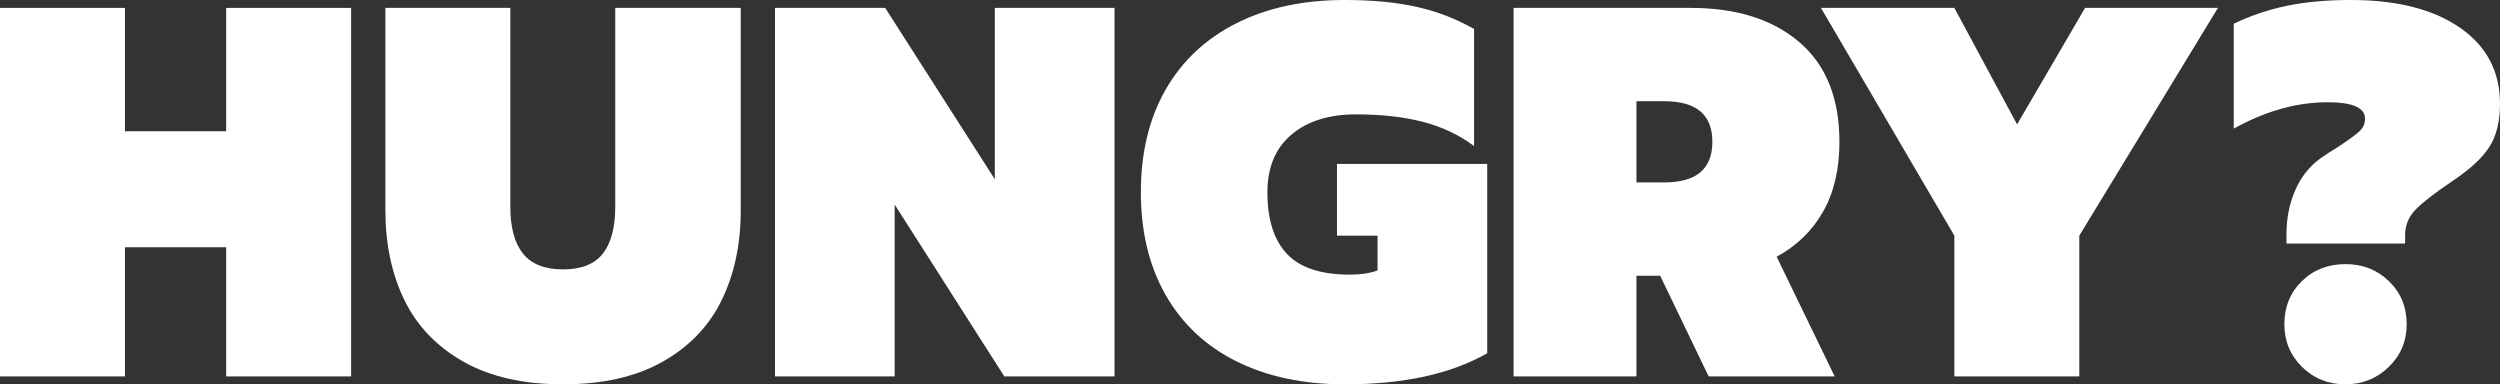<svg viewBox="8.02 142.72 1086.73 167.06" version="1.0" preserveAspectRatio="xMidYMid meet" zoomAndPan="magnify" xmlns:xlink="http://www.w3.org/1999/xlink" xmlns="http://www.w3.org/2000/svg"><rect x="8.02" y="142.72" width="1086.73" height="167.06" fill="#333333" stroke="none"/><defs><g></g></defs><g fill-opacity="1" fill="#ffffff"><g transform="translate(-0, 306.341)"><g><path d="M 8.016 -160.188 L 62.328 -160.188 L 62.328 -106.562 L 106.328 -106.562 L 106.328 -160.188 L 160.656 -160.188 L 160.656 0 L 106.328 0 L 106.328 -56.141 L 62.328 -56.141 L 62.328 0 L 8.016 0 Z M 8.016 -160.188"></path></g></g></g><g fill-opacity="1" fill="#ffffff"><g transform="translate(168.669, 306.341)"><g><path d="M 84.109 3.438 C 66.836 3.438 52.395 0.156 40.781 -6.406 C 29.176 -12.977 20.625 -21.914 15.125 -33.219 C 9.625 -44.531 6.875 -57.52 6.875 -72.188 L 6.875 -160.188 L 61.188 -160.188 L 61.188 -73.797 C 61.188 -64.773 63.02 -57.973 66.688 -53.391 C 70.352 -48.805 76.16 -46.516 84.109 -46.516 C 92.047 -46.516 97.812 -48.805 101.406 -53.391 C 105 -57.973 106.797 -64.773 106.797 -73.797 L 106.797 -160.188 L 161.344 -160.188 L 161.344 -72.188 C 161.344 -57.52 158.594 -44.531 153.094 -33.219 C 147.594 -21.914 139.035 -12.977 127.422 -6.406 C 115.805 0.156 101.367 3.438 84.109 3.438 Z M 84.109 3.438"></path></g></g></g><g fill-opacity="1" fill="#ffffff"><g transform="translate(336.881, 306.341)"><g><path d="M 8.016 -160.188 L 55.922 -160.188 L 103.578 -85.703 L 103.578 -160.188 L 155.609 -160.188 L 155.609 0 L 107.703 0 L 60.047 -74.703 L 60.047 0 L 8.016 0 Z M 8.016 -160.188"></path></g></g></g><g fill-opacity="1" fill="#ffffff"><g transform="translate(500.508, 306.341)"><g><path d="M 92.125 3.438 C 74.094 3.438 58.395 0.113 45.031 -6.531 C 31.664 -13.176 21.391 -22.801 14.203 -35.406 C 7.023 -48.008 3.438 -62.867 3.438 -79.984 C 3.438 -97.242 7.023 -112.141 14.203 -124.672 C 21.391 -137.203 31.664 -146.828 45.031 -153.547 C 58.395 -160.266 74.094 -163.625 92.125 -163.625 C 104.039 -163.625 114.43 -162.629 123.297 -160.641 C 132.16 -158.66 140.488 -155.457 148.281 -151.031 L 148.281 -100.141 C 141.707 -105.035 134.254 -108.551 125.922 -110.688 C 117.598 -112.832 107.938 -113.906 96.938 -113.906 C 85.176 -113.906 75.816 -110.961 68.859 -105.078 C 61.91 -99.191 58.438 -90.828 58.438 -79.984 C 58.438 -68.211 61.258 -59.312 66.906 -53.281 C 72.562 -47.25 81.734 -44.234 94.422 -44.234 C 99.004 -44.234 102.973 -44.844 106.328 -46.062 L 106.328 -61.188 L 88.688 -61.188 L 88.688 -92.359 L 154 -92.359 L 154 -10.078 C 138.27 -1.066 117.645 3.438 92.125 3.438 Z M 92.125 3.438"></path></g></g></g><g fill-opacity="1" fill="#ffffff"><g transform="translate(657.948, 306.341)"><g><path d="M 8.016 -160.188 L 85.016 -160.188 C 104.879 -160.188 120.617 -155.223 132.234 -145.297 C 143.848 -135.367 149.656 -120.93 149.656 -101.984 C 149.656 -90.066 147.285 -79.941 142.547 -71.609 C 137.805 -63.285 131.082 -56.754 122.375 -52.016 L 147.594 0 L 92.812 0 L 71.734 -43.766 L 61.422 -43.766 L 61.422 0 L 8.016 0 Z M 73.562 -84.328 C 87.469 -84.328 94.422 -90.211 94.422 -101.984 C 94.422 -113.742 87.469 -119.625 73.562 -119.625 L 61.422 -119.625 L 61.422 -84.328 Z M 73.562 -84.328"></path></g></g></g><g fill-opacity="1" fill="#ffffff"><g transform="translate(796.138, 306.341)"><g><path d="M 61.422 -61.188 L 3.438 -160.188 L 61.422 -160.188 L 88.688 -109.547 L 118.25 -160.188 L 176 -160.188 L 115.734 -61.188 L 115.734 0 L 61.422 0 Z M 61.422 -61.188"></path></g></g></g><g fill-opacity="1" fill="#ffffff"><g transform="translate(975.578, 306.341)"><g><path d="M 26.359 -61.875 C 26.359 -68.75 27.617 -75.086 30.141 -80.891 C 32.66 -86.703 36.363 -91.363 41.25 -94.875 C 42.926 -96.094 45.523 -97.773 49.047 -99.922 C 53.629 -102.973 56.68 -105.223 58.203 -106.672 C 59.734 -108.129 60.5 -109.926 60.5 -112.062 C 60.5 -116.801 55.078 -119.172 44.234 -119.172 C 30.785 -119.172 17.188 -115.348 3.438 -107.703 L 3.438 -153.312 C 10.77 -156.832 18.484 -159.43 26.578 -161.109 C 34.68 -162.785 43.926 -163.625 54.312 -163.625 C 74.32 -163.625 90.133 -159.613 101.75 -151.594 C 113.363 -143.57 119.172 -132.535 119.172 -118.484 C 119.172 -110.836 117.641 -104.609 114.578 -99.797 C 111.523 -94.984 106.102 -89.984 98.312 -84.797 C 90.82 -79.754 85.551 -75.664 82.5 -72.531 C 79.445 -69.395 77.922 -65.691 77.922 -61.422 L 77.922 -57.75 L 26.359 -57.75 Z M 52.016 3.438 C 44.535 3.438 38.234 0.914 33.109 -4.125 C 27.992 -9.164 25.438 -15.352 25.438 -22.688 C 25.438 -30.176 27.957 -36.398 33 -41.359 C 38.039 -46.328 44.379 -48.812 52.016 -48.812 C 59.504 -48.812 65.805 -46.328 70.922 -41.359 C 76.047 -36.398 78.609 -30.176 78.609 -22.688 C 78.609 -15.352 76.008 -9.164 70.812 -4.125 C 65.613 0.914 59.348 3.438 52.016 3.438 Z M 52.016 3.438"></path></g></g></g></svg>